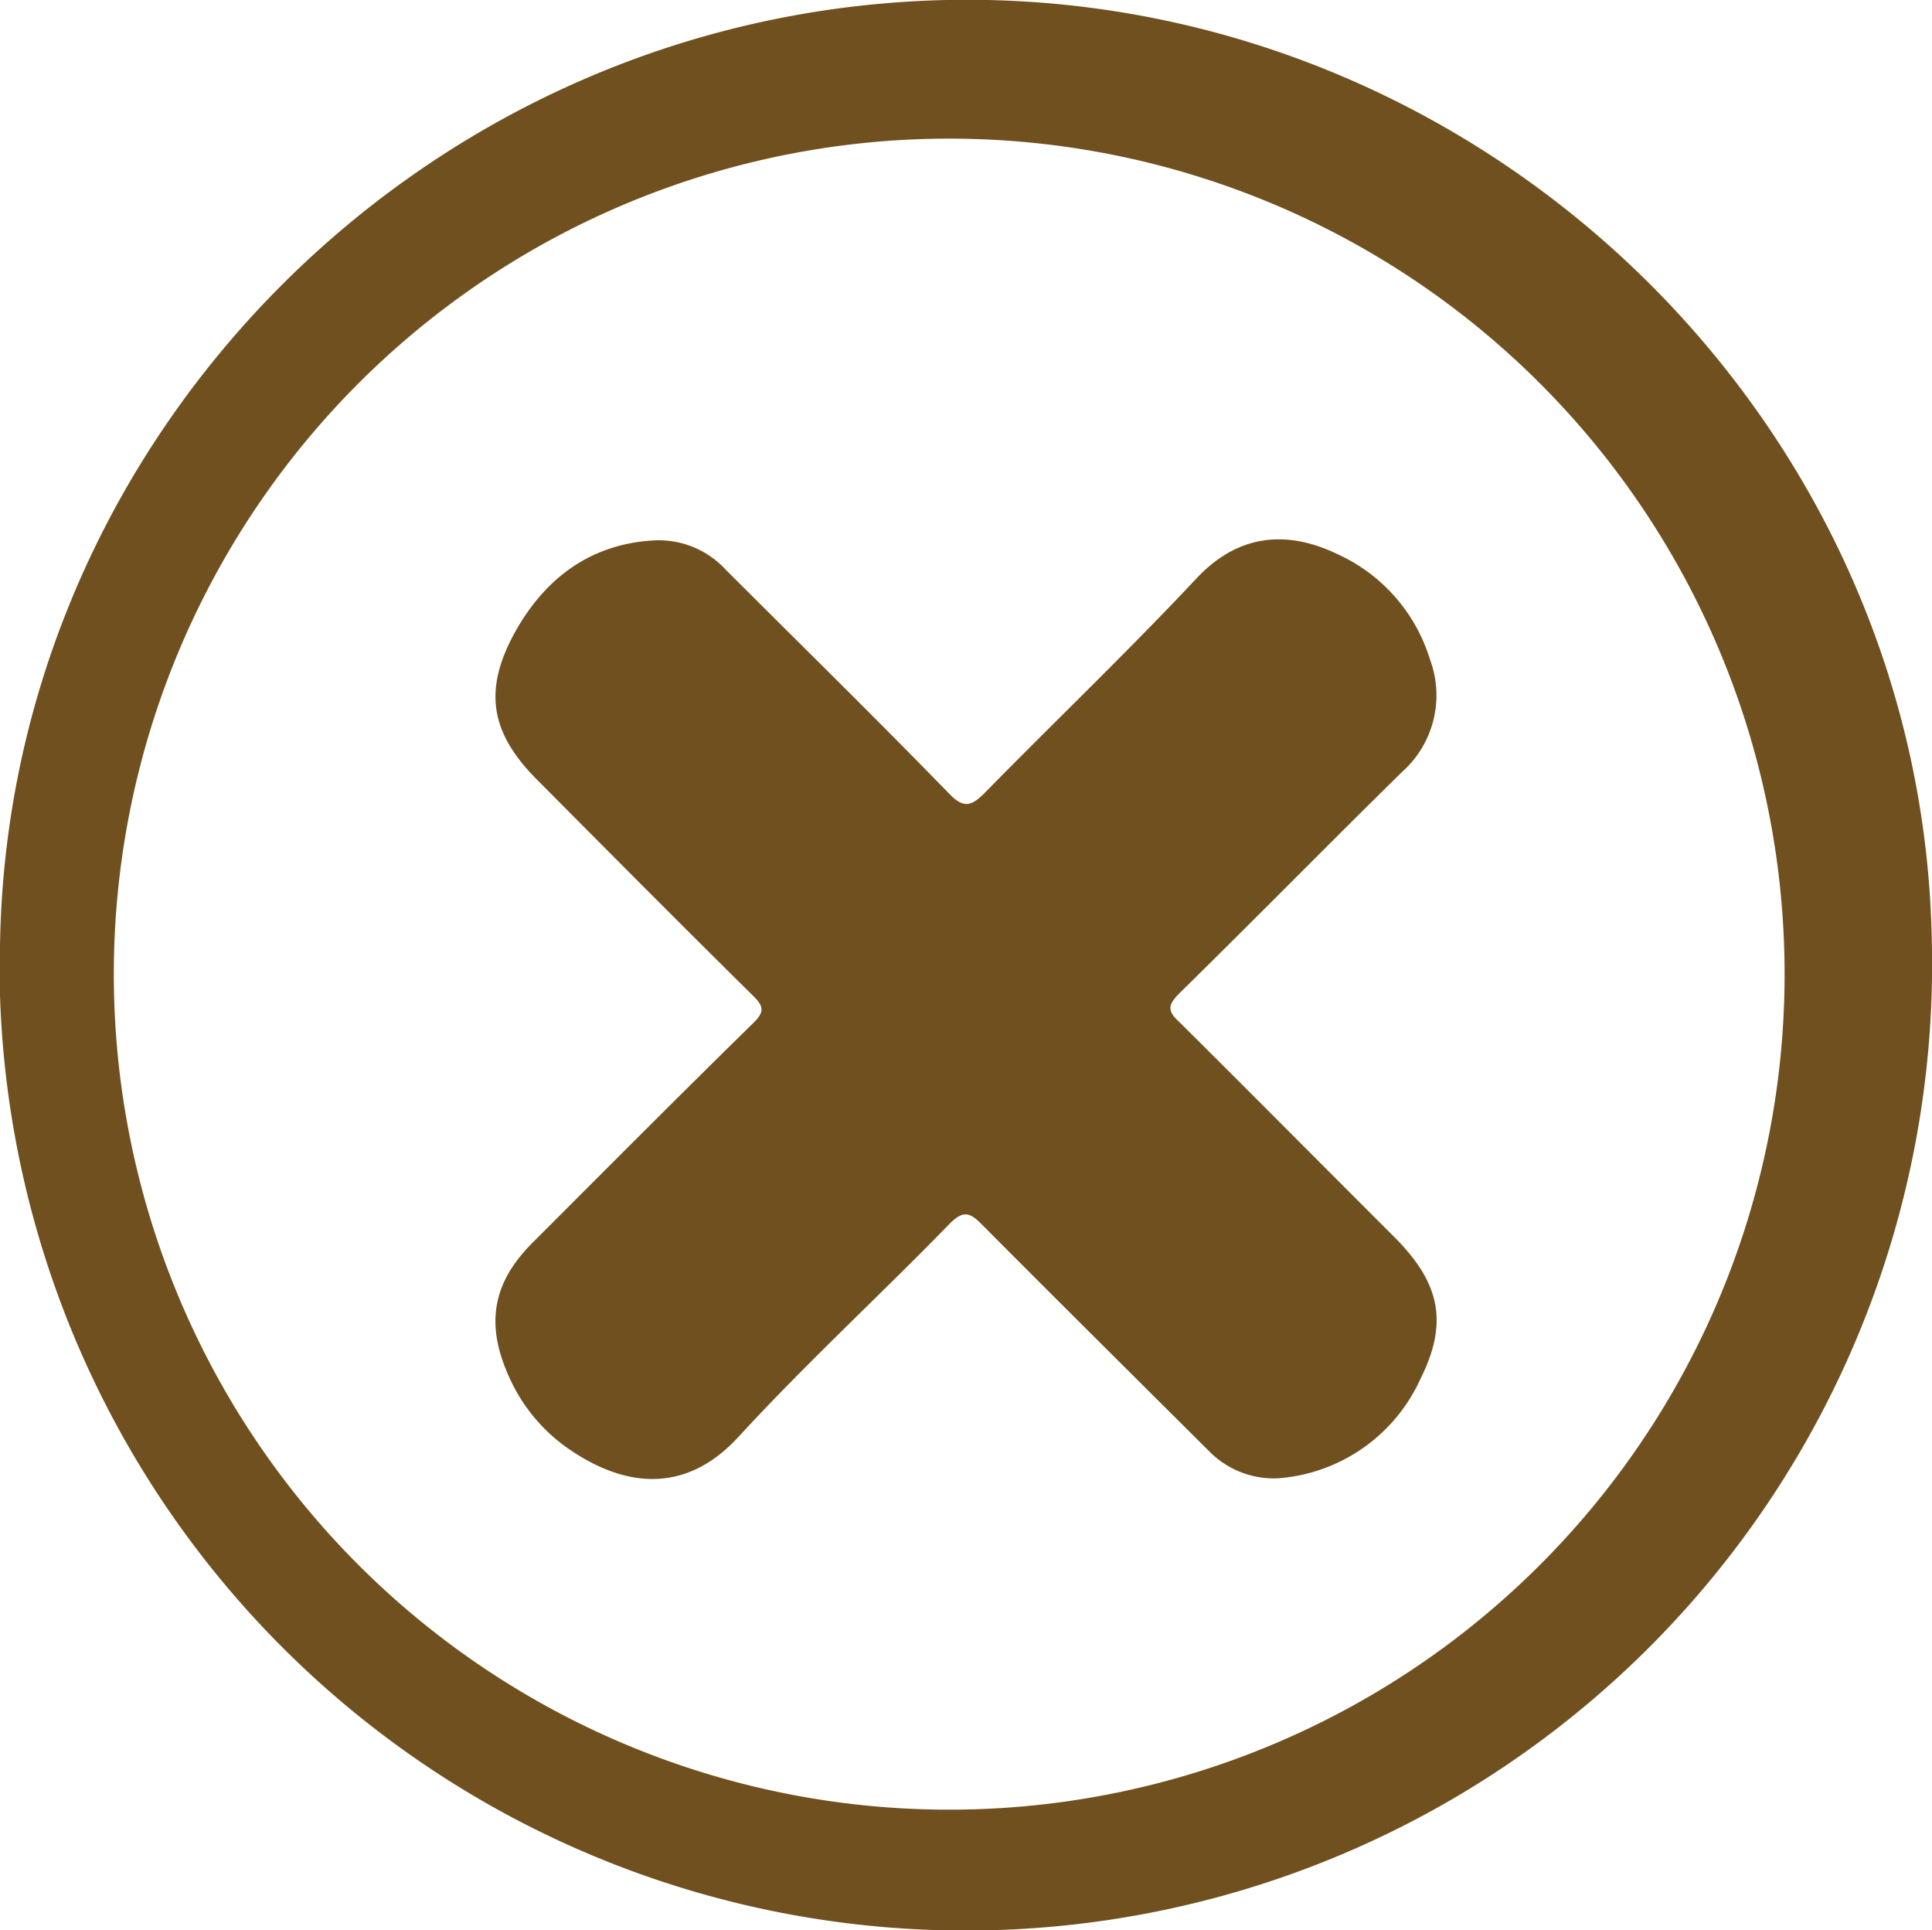 <svg id="Layer_1" data-name="Layer 1" xmlns="http://www.w3.org/2000/svg" viewBox="0 0 143.78 143.63"><defs><style>.cls-1{fill:#6f501e}</style></defs><title>Icons-NoX</title><g id="No"><path class="cls-1" d="M70.46.0c39.27-.82 72.27 30.58 73.29 69.4A71.89 71.89.0 0 1 0 74.07q0-.87.0-1.74C-.51 33.47 31.08.86 70.46.0zm.94 134.65a62.17 62.17.0 1 0-1.52.0h1.52z"/><path class="cls-1" d="M95.06 110a12.66 12.66.0 0 0 10.65-7.4c2.1-4.2 1.45-7.14-1.91-10.52-5.34-5.33-10.64-10.68-16-16-1-.9-.86-1.33.0-2.2 5.55-5.45 11-11 16.55-16.45a7.63 7.63.0 0 0 2.07-8.36 12.7 12.7.0 0 0-6.91-7.85c-3.59-1.72-7.25-1.59-10.43 1.78C83.94 48.48 78.55 53.63 73.28 59c-1 1-1.56 1.17-2.64.06C65.16 53.42 59.55 47.93 54 42.38a6.78 6.78.0 0 0-5.49-2.16c-4.78.32-8.13 3-10.31 7.05-2.26 4.25-1.62 7.38 1.83 10.81 5.29 5.32 10.59 10.66 16 16 .81.79.9 1.21.0 2.07C50.52 81.55 45.1 87 39.64 92.46c-3 3-3.53 6.07-1.75 10a12.85 12.85.0 0 0 4.55 5.43c3.82 2.59 8.42 3.5 12.54-1 5-5.44 10.52-10.52 15.66-15.8 1.1-1.13 1.6-.82 2.48.07C78.72 96.79 84.37 102.39 90 108A6.76 6.76.0 0 0 95.06 110z"/></g></svg>